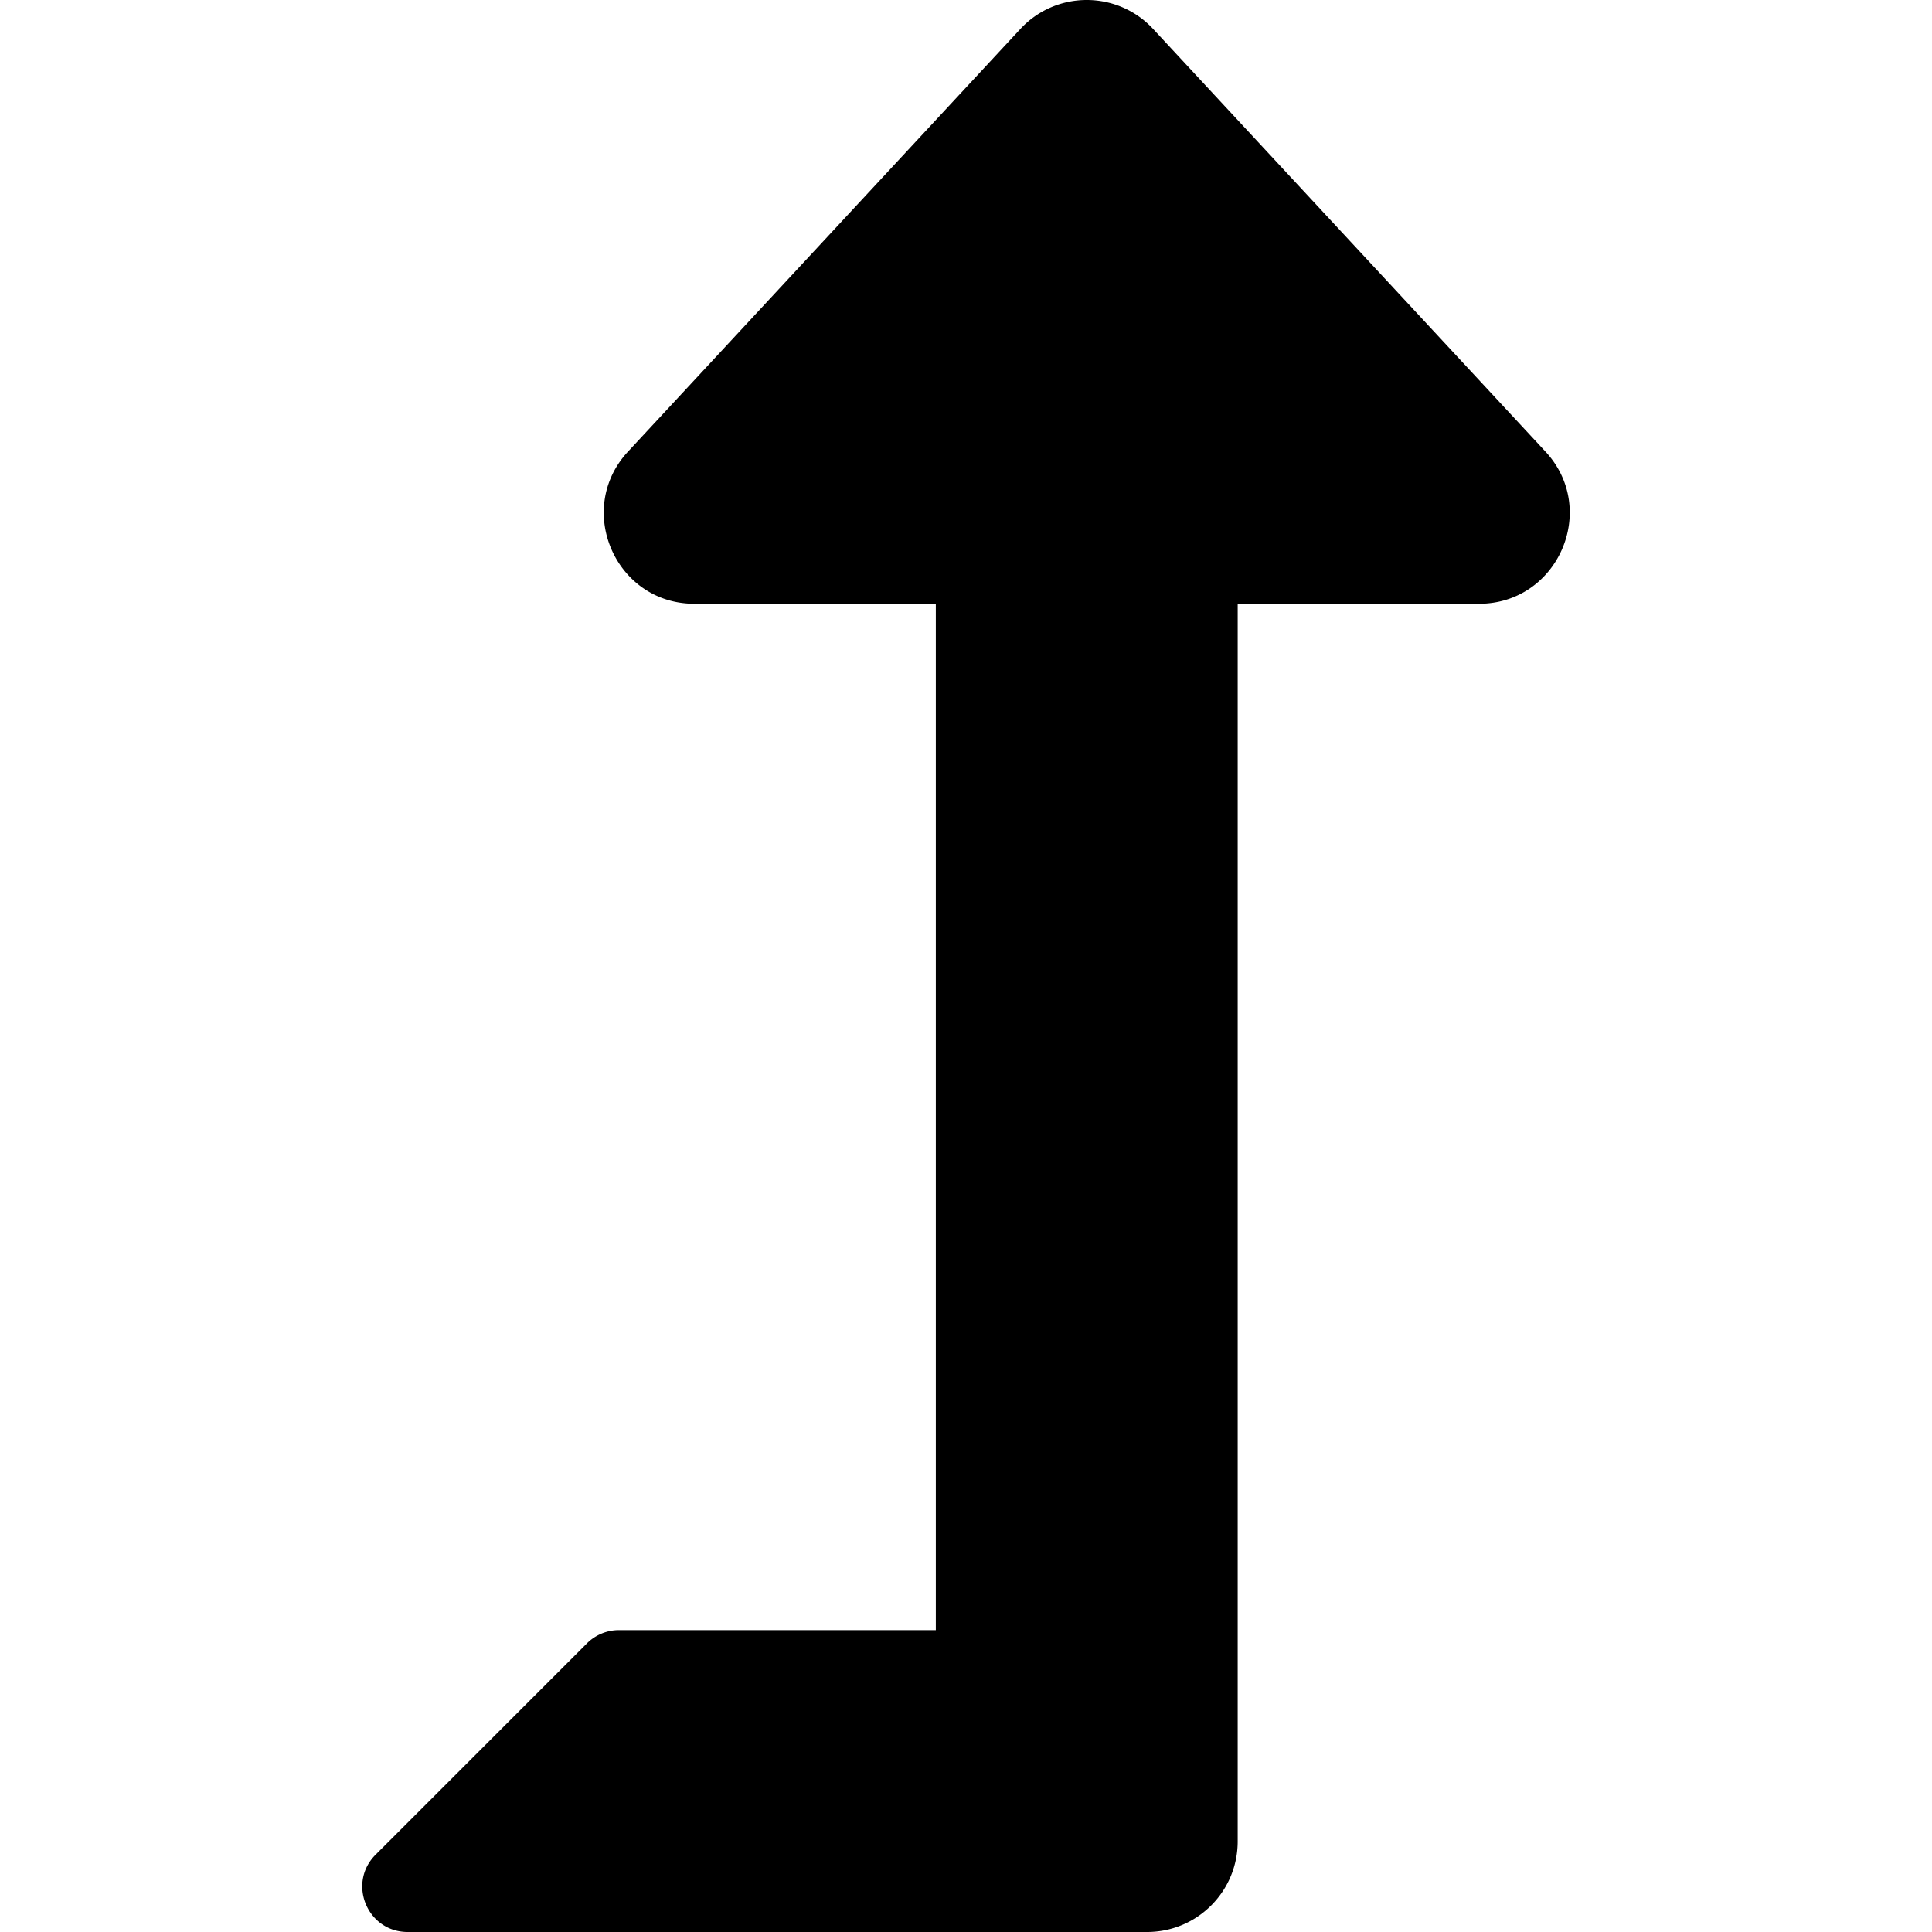 <?xml version="1.0" encoding="utf-8"?>
<svg fill="#000000" width="800px" height="800px" viewBox="-96 0 512 512" xmlns="http://www.w3.org/2000/svg"><path d="M313.553 119.669L209.587 7.666c-9.485-10.214-25.676-10.229-35.174 0L70.438 119.669C56.232 134.969 67.062 160 88.025 160H152v272H68.024a11.996 11.996 0 0 0-8.485 3.515l-56 56C-4.021 499.074 1.333 512 12.024 512H208c13.255 0 24-10.745 24-24V160h63.966c20.878 0 31.851-24.969 17.587-40.331z"/></svg>